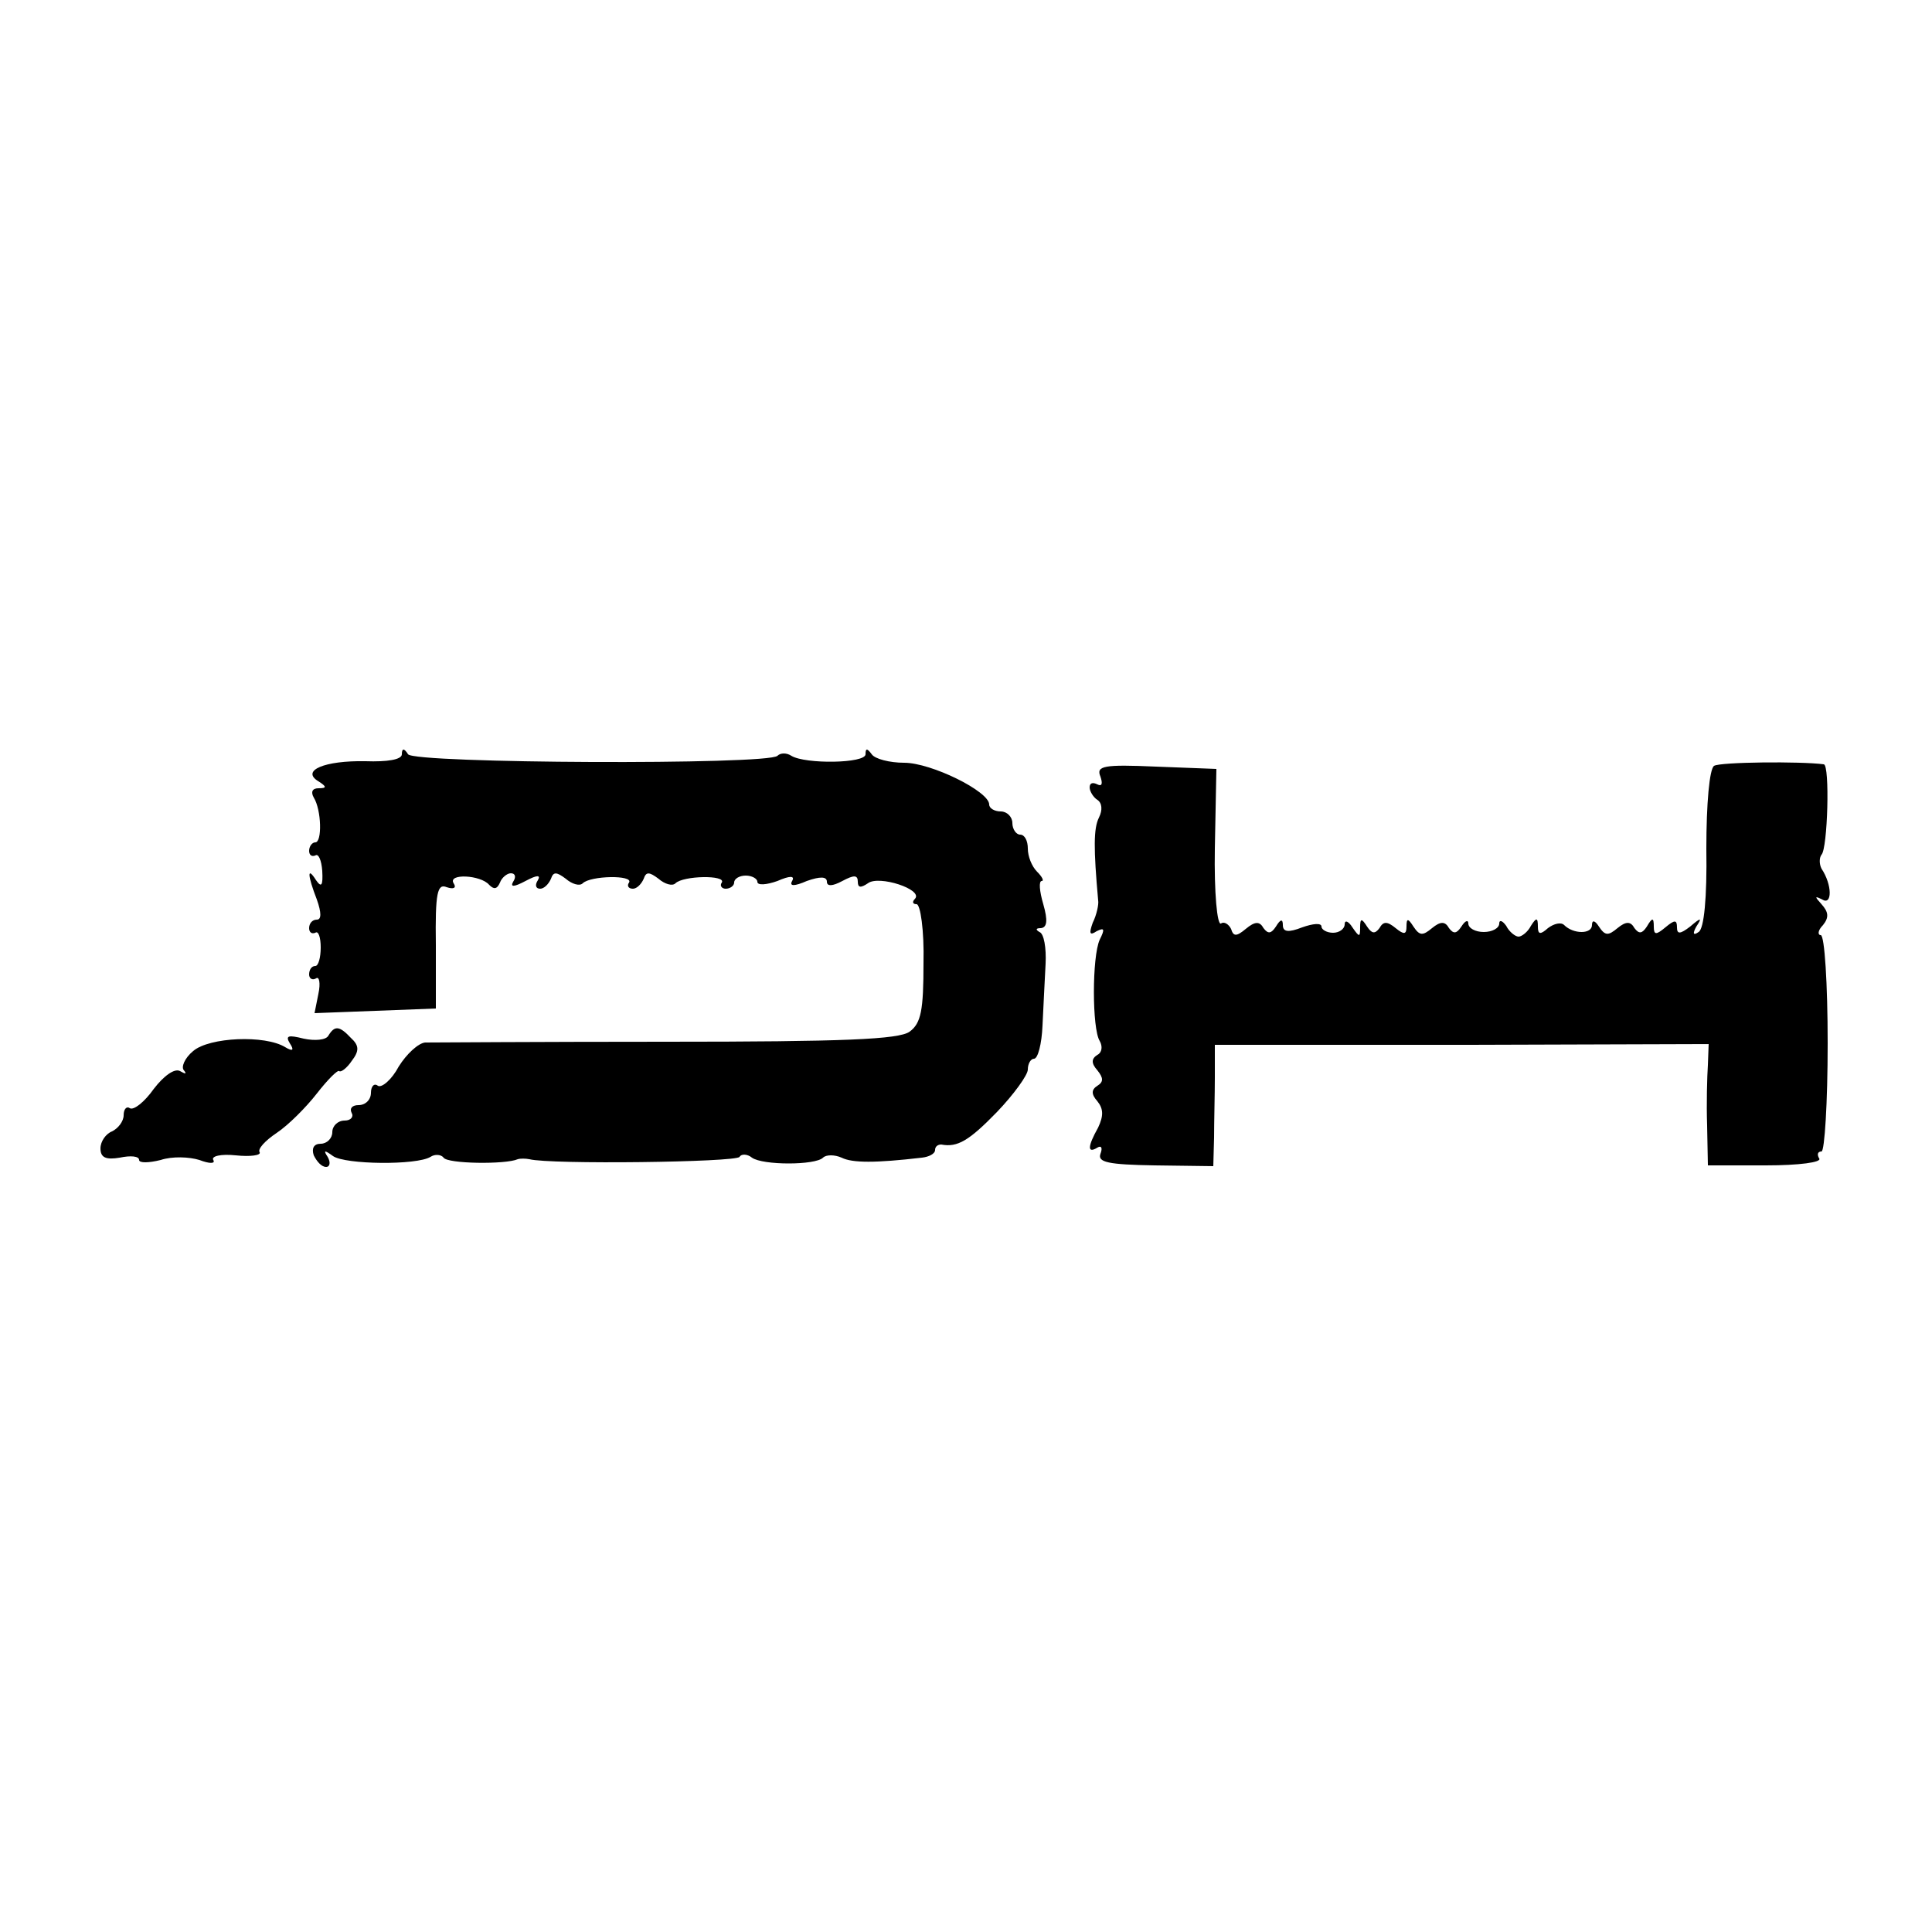 <?xml version="1.0" standalone="no"?>
<!DOCTYPE svg PUBLIC "-//W3C//DTD SVG 20010904//EN"
 "http://www.w3.org/TR/2001/REC-SVG-20010904/DTD/svg10.dtd">
<svg version="1.0" xmlns="http://www.w3.org/2000/svg"
 width="250pt" height="250pt" viewBox="0 0 250 250"
 preserveAspectRatio="xMidYMid meet">
<g transform="translate(0,250) scale(0.1,-0.1)"
fill="#000000" stroke="none">
<path d="M520 1524 c0 -7 -19 -10 -47 -9 -53 1 -84 -12 -61 -26 11 -7 11 -9 0
-9 -8 0 -10 -5 -6 -12 10 -16 11 -58 2 -58 -4 0 -8 -5 -8 -11 0 -5 3 -8 8 -6
4 3 8 -6 9 -20 1 -19 -1 -22 -8 -12 -12 19 -11 6 1 -25 6 -17 6 -26 0 -26 -6
0 -10 -5 -10 -11 0 -5 3 -8 8 -6 4 3 7 -6 7 -19 0 -13 -3 -24 -7 -24 -5 0 -8
-5 -8 -11 0 -5 4 -8 9 -5 4 3 6 -6 3 -20 l-5 -25 79 3 78 3 0 82 c-1 68 2 80
14 75 9 -3 13 -1 9 5 -8 13 35 11 46 -2 6 -6 10 -6 14 3 2 6 9 12 14 12 6 0 7
-5 3 -11 -4 -7 1 -7 16 1 15 8 20 8 16 1 -4 -6 -3 -11 3 -11 5 0 11 6 14 13 3
9 7 9 19 0 8 -7 18 -10 22 -6 10 10 66 11 60 1 -3 -4 -1 -8 5 -8 5 0 11 6 14
13 3 9 7 9 19 0 8 -7 18 -10 22 -6 10 10 66 11 60 1 -3 -4 0 -8 5 -8 6 0 11 4
11 8 0 5 7 9 15 9 8 0 15 -4 15 -8 0 -5 12 -4 26 1 16 7 23 7 19 0 -4 -7 3 -7
19 0 17 6 26 6 26 -1 0 -6 7 -6 20 1 15 8 20 8 20 -1 0 -8 4 -8 13 -2 14 11
72 -8 61 -20 -4 -4 -3 -7 2 -7 5 0 10 -34 9 -76 0 -61 -3 -78 -18 -89 -14 -10
-85 -13 -315 -13 -163 0 -304 -1 -312 -1 -9 -1 -24 -15 -34 -31 -9 -17 -22
-28 -27 -25 -5 4 -9 -1 -9 -9 0 -9 -7 -16 -16 -16 -8 0 -12 -4 -9 -10 3 -5 -1
-10 -9 -10 -9 0 -16 -7 -16 -15 0 -8 -7 -15 -15 -15 -9 0 -12 -6 -9 -15 4 -8
10 -15 16 -15 5 0 6 6 2 13 -6 9 -4 9 7 1 16 -11 108 -12 126 -1 6 4 14 3 17
-1 5 -8 80 -9 96 -2 3 1 10 1 15 0 27 -7 267 -4 272 3 2 4 10 4 16 -1 14 -10
82 -10 92 0 4 4 15 4 24 0 14 -7 44 -7 104 0 9 1 17 5 17 10 0 4 3 7 8 7 21
-4 36 5 72 42 22 23 40 48 40 55 0 8 4 14 8 14 5 0 10 19 11 43 1 23 3 59 4
80 1 20 -2 39 -8 41 -5 3 -5 5 2 5 8 1 9 10 3 31 -5 17 -6 30 -2 30 3 0 1 5
-6 12 -7 7 -12 20 -12 30 0 10 -4 18 -10 18 -5 0 -10 7 -10 15 0 8 -7 15 -15
15 -8 0 -15 4 -15 9 0 17 -75 54 -110 54 -19 0 -38 5 -42 11 -6 8 -8 8 -8 0 0
-12 -78 -13 -96 -2 -6 4 -14 4 -18 0 -12 -12 -470 -10 -478 2 -5 8 -8 8 -8 0z"/>
<path d="M2218 1509 c-6 -4 -10 -49 -10 -107 1 -64 -3 -104 -10 -108 -7 -5 -8
-2 -3 7 8 12 6 12 -8 0 -13 -10 -17 -10 -17 -1 0 10 -3 10 -15 0 -12 -10 -15
-10 -15 1 0 12 -2 12 -9 0 -6 -9 -10 -10 -16 -2 -5 9 -11 9 -22 0 -12 -10 -16
-10 -24 2 -5 8 -9 9 -9 2 0 -12 -24 -12 -36 0 -4 4 -13 2 -21 -4 -10 -9 -13
-8 -13 2 0 12 -2 12 -9 1 -4 -8 -12 -14 -16 -14 -4 0 -12 6 -16 14 -5 7 -9 8
-9 3 0 -6 -9 -11 -20 -11 -11 0 -20 5 -20 11 0 5 -4 4 -9 -4 -6 -9 -10 -10
-16 -2 -5 9 -11 9 -22 0 -12 -10 -16 -10 -24 2 -7 11 -9 11 -9 0 0 -10 -3 -11
-14 -2 -11 9 -16 9 -21 0 -6 -8 -10 -7 -16 2 -7 11 -9 11 -9 -1 0 -13 -1 -13
-10 0 -5 8 -10 10 -10 4 0 -6 -7 -11 -15 -11 -8 0 -15 4 -15 8 0 5 -11 4 -25
-1 -18 -7 -25 -6 -25 3 0 8 -3 8 -9 -2 -6 -9 -10 -10 -16 -2 -5 9 -11 9 -23
-1 -12 -10 -16 -10 -19 0 -3 6 -9 10 -13 7 -5 -3 -9 40 -8 97 l2 103 -78 3
c-68 3 -78 1 -72 -13 3 -9 2 -13 -4 -10 -6 3 -10 2 -10 -4 0 -5 5 -13 10 -16
6 -4 7 -13 2 -23 -7 -14 -7 -40 -1 -107 1 -5 -2 -19 -7 -29 -5 -14 -4 -17 5
-11 10 5 11 3 4 -11 -10 -22 -10 -115 0 -131 4 -7 3 -15 -3 -18 -8 -5 -8 -11
0 -20 8 -10 8 -15 0 -20 -8 -5 -8 -11 0 -20 8 -10 8 -19 1 -34 -14 -25 -14
-34 -1 -26 5 3 7 0 4 -8 -4 -11 10 -14 70 -15 l76 -1 1 37 c0 20 1 56 1 78 l0
42 320 0 319 1 -1 -27 c-1 -15 -2 -50 -1 -78 l1 -52 75 0 c43 0 73 4 69 9 -3
5 -2 9 3 9 4 0 8 63 8 140 0 77 -4 140 -9 140 -4 0 -4 6 3 13 8 10 7 17 -2 27
-9 10 -9 11 1 6 13 -8 13 19 -1 40 -3 6 -3 14 0 18 8 8 11 116 3 117 -30 4
-134 3 -142 -2z"/>
<path d="M425 1160 c-3 -6 -18 -7 -32 -4 -20 5 -24 4 -18 -6 6 -9 4 -11 -6 -5
-26 16 -98 13 -119 -5 -11 -9 -16 -21 -12 -25 4 -5 2 -5 -5 -1 -7 4 -21 -6
-34 -23 -12 -17 -26 -28 -31 -25 -4 3 -8 -1 -8 -9 0 -8 -7 -17 -15 -21 -8 -3
-15 -13 -15 -22 0 -12 7 -15 25 -12 14 3 25 2 25 -3 0 -4 12 -4 28 0 15 5 37
4 50 0 13 -5 21 -5 18 0 -3 5 10 8 29 6 19 -2 33 0 31 4 -3 4 7 15 22 25 15
10 38 33 52 51 14 18 27 31 29 29 2 -2 10 4 16 13 10 13 10 20 -1 30 -15 16
-21 16 -29 3z"/>
</g>
</svg>
